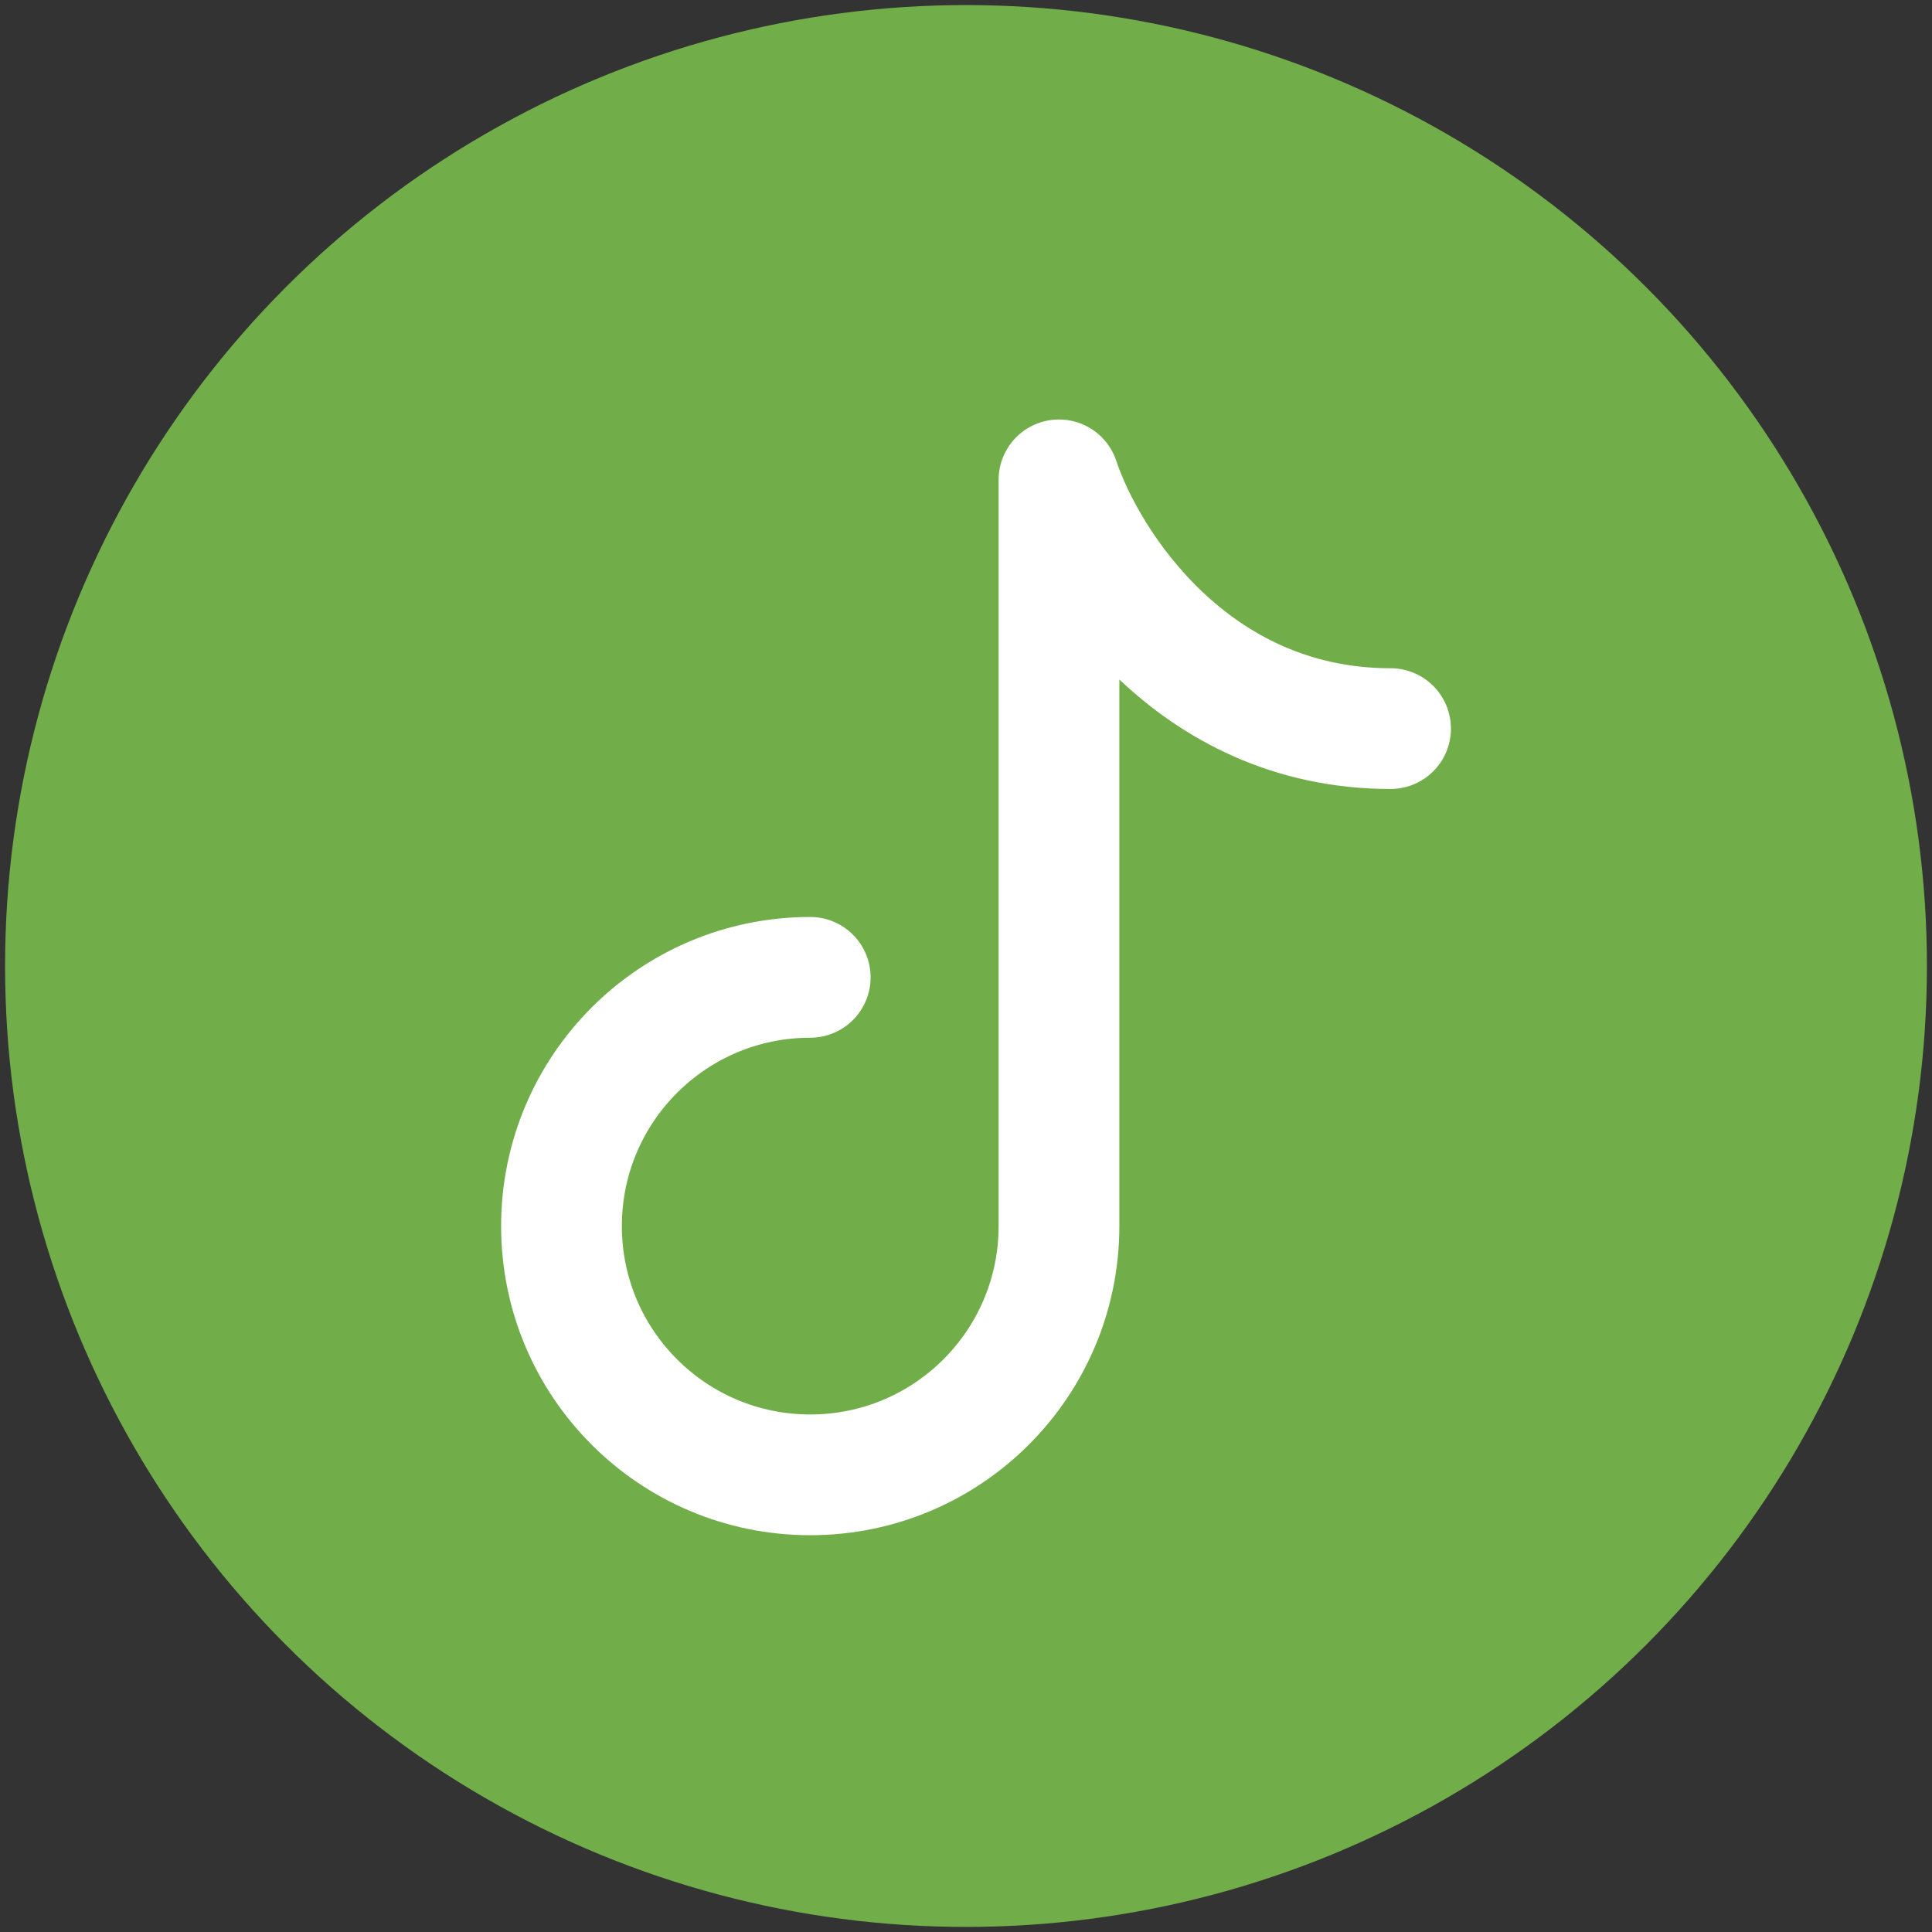 <?xml version="1.0" encoding="UTF-8"?>
<svg id="Layer_1" xmlns="http://www.w3.org/2000/svg" viewBox="0 0 80 80">
  <rect x="0" y="0" width="80" height="80" fill="#333333" stroke="none"/>
  <defs>
    <style>
      .cls-1 {
        fill: none;
        stroke: #fff;
        stroke-linecap: round;
        stroke-linejoin: round;
        stroke-width: 5px;
      }

      .cls-2 {
        fill: #71ae4a;
      }
    </style>
  </defs>
  <circle class="cls-2" cx="40" cy="40" r="39.79"/>
  <path class="cls-1" d="M33.55,40.47c-5.69,0-10.3,4.61-10.3,10.3s4.61,10.3,10.3,10.3,10.3-4.61,10.3-10.3v-30.9c1.14,3.43,5.49,10.3,13.73,10.3"/>
</svg>